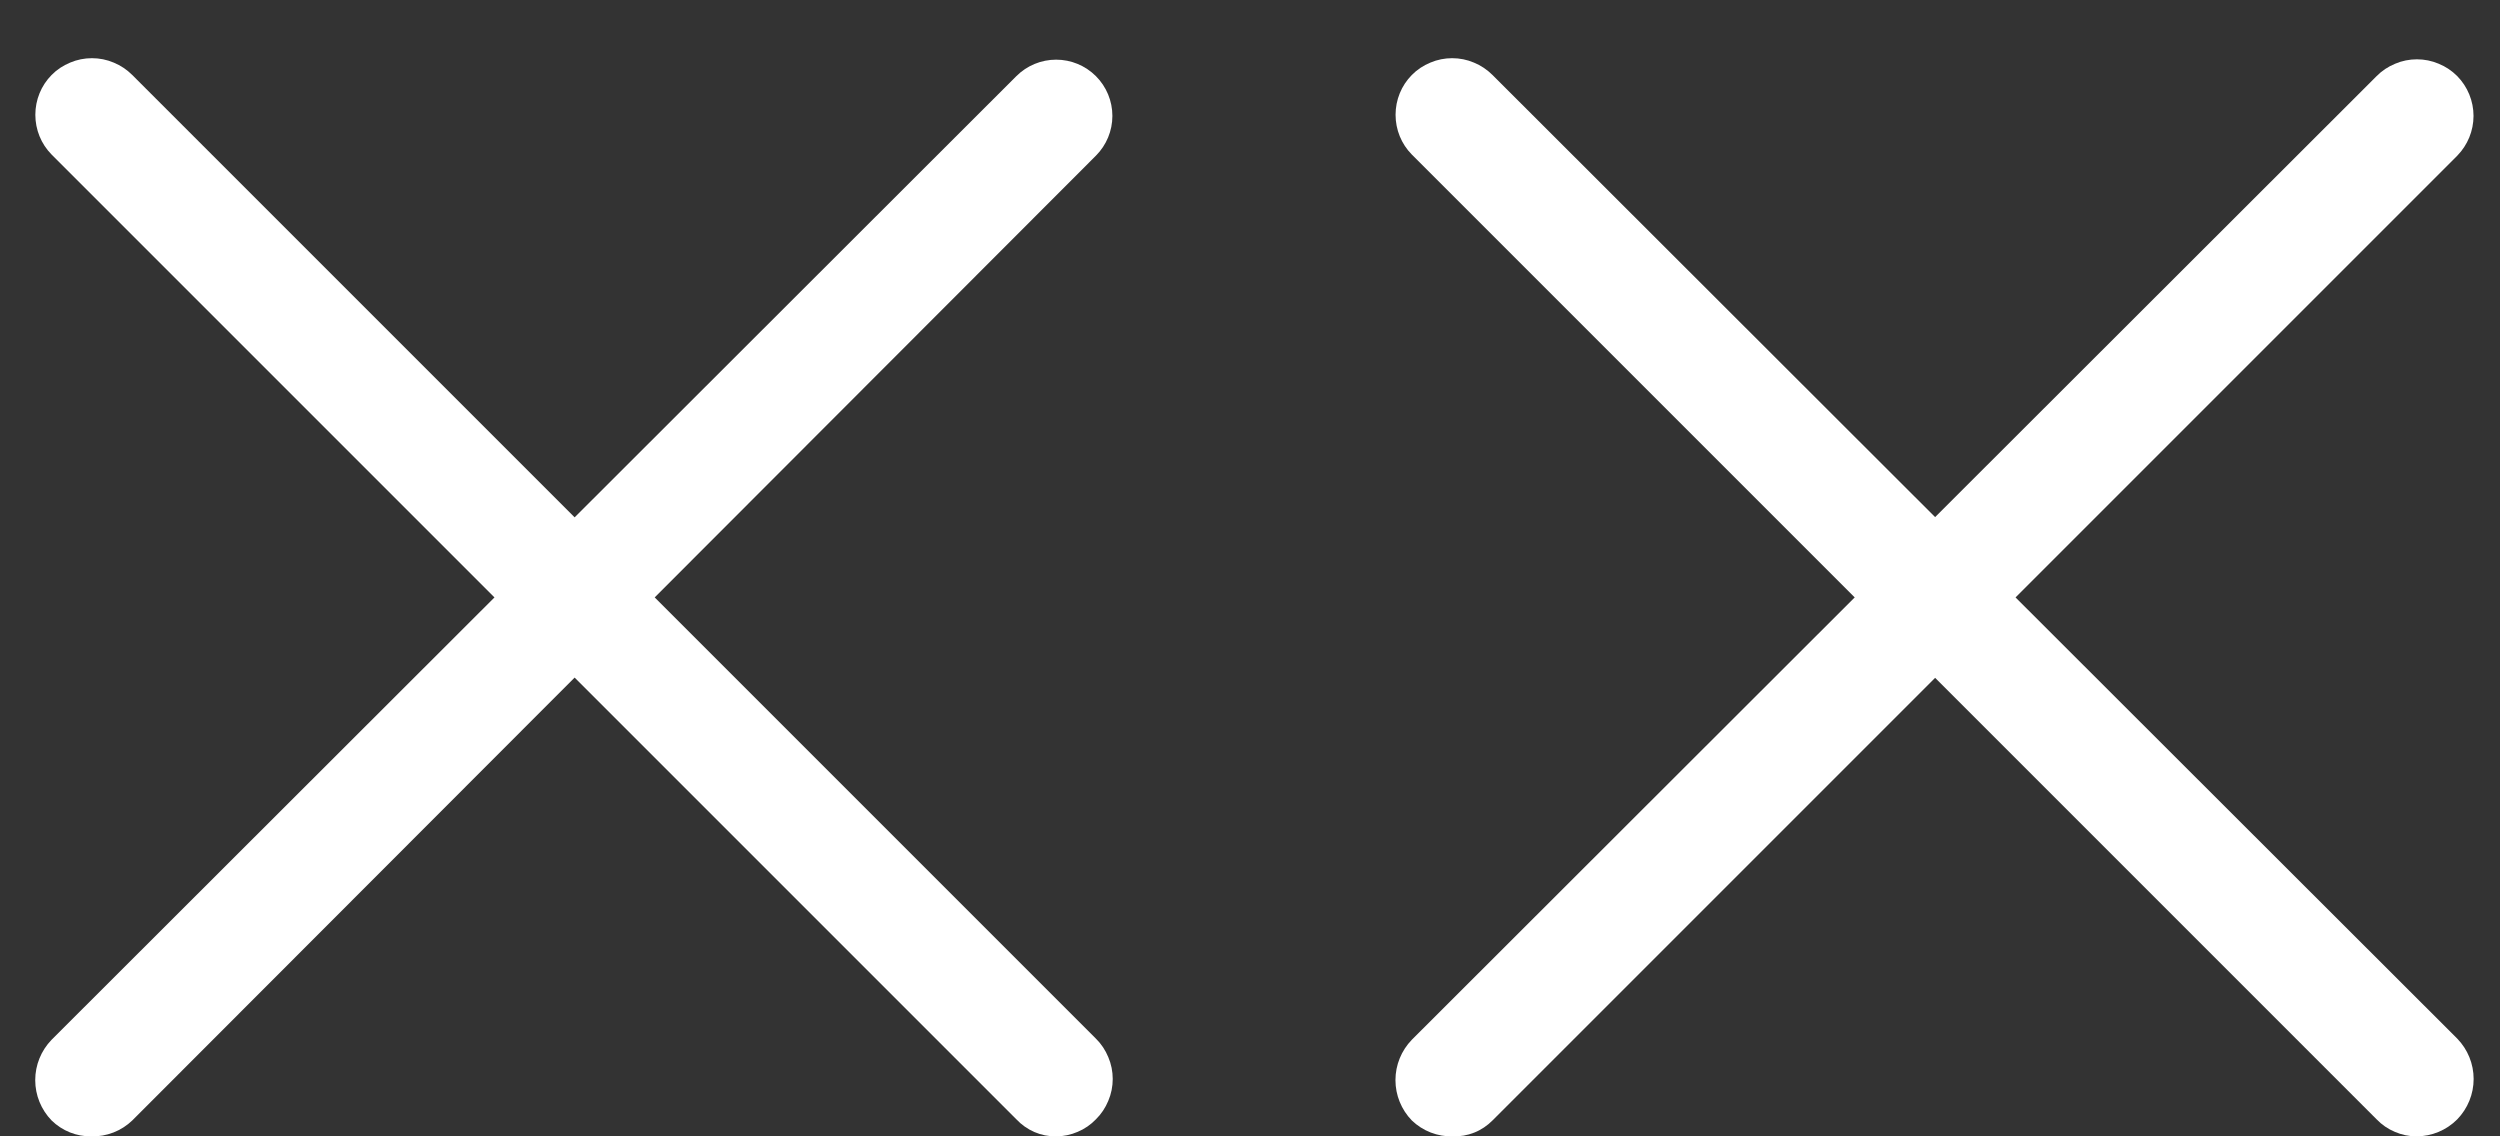 <svg width="22" height="10" viewBox="0 0 22 10" fill="none" xmlns="http://www.w3.org/2000/svg">
<rect x="0" y="0" width="22" height="10" fill="#333333" stroke="none"/>
<path d="M9.294 10C9.228 10.001 9.163 9.988 9.103 9.962C9.043 9.936 8.989 9.898 8.944 9.85L0.454 1.36C0.362 1.267 0.311 1.141 0.311 1.01C0.311 0.879 0.362 0.753 0.454 0.66C0.5 0.613 0.556 0.576 0.617 0.551C0.678 0.525 0.743 0.512 0.809 0.512C0.875 0.512 0.94 0.525 1.001 0.551C1.062 0.576 1.117 0.613 1.164 0.66L9.644 9.14C9.691 9.186 9.728 9.242 9.753 9.303C9.779 9.364 9.792 9.429 9.792 9.495C9.792 9.561 9.779 9.626 9.753 9.687C9.728 9.748 9.691 9.804 9.644 9.85C9.599 9.897 9.544 9.935 9.484 9.96C9.424 9.986 9.359 10 9.294 10Z" fill="white"/>
<path d="M0.804 10C0.739 10.001 0.675 9.989 0.615 9.965C0.555 9.941 0.5 9.905 0.454 9.86C0.362 9.765 0.31 9.638 0.31 9.505C0.31 9.372 0.362 9.245 0.454 9.15L8.944 0.67C9.037 0.577 9.163 0.525 9.294 0.525C9.425 0.525 9.551 0.577 9.644 0.67C9.737 0.763 9.789 0.889 9.789 1.02C9.789 1.151 9.737 1.277 9.644 1.37L1.164 9.86C1.116 9.906 1.06 9.942 0.998 9.966C0.936 9.99 0.87 10.002 0.804 10Z" fill="white"/>
<path d="M21.264 10C21.198 10 21.134 9.986 21.074 9.96C21.014 9.935 20.959 9.897 20.914 9.85L12.424 1.36C12.332 1.267 12.281 1.141 12.281 1.01C12.281 0.879 12.332 0.753 12.424 0.66C12.47 0.613 12.526 0.576 12.587 0.551C12.648 0.525 12.713 0.512 12.779 0.512C12.845 0.512 12.91 0.525 12.971 0.551C13.032 0.576 13.087 0.613 13.134 0.66L21.624 9.14C21.716 9.235 21.768 9.362 21.768 9.495C21.768 9.628 21.716 9.755 21.624 9.85C21.529 9.946 21.399 10 21.264 10Z" fill="white"/>
<path d="M12.784 10C12.718 10.002 12.652 9.99 12.59 9.966C12.528 9.942 12.472 9.906 12.424 9.86C12.332 9.765 12.28 9.638 12.28 9.505C12.28 9.372 12.332 9.245 12.424 9.15L20.914 0.67C20.96 0.623 21.016 0.586 21.077 0.561C21.137 0.535 21.203 0.522 21.269 0.522C21.335 0.522 21.4 0.535 21.461 0.561C21.522 0.586 21.577 0.623 21.624 0.67C21.715 0.763 21.767 0.889 21.767 1.02C21.767 1.151 21.715 1.277 21.624 1.37L13.134 9.86C13.088 9.906 13.034 9.943 12.973 9.967C12.913 9.991 12.849 10.002 12.784 10Z" fill="white"/>
</svg>
